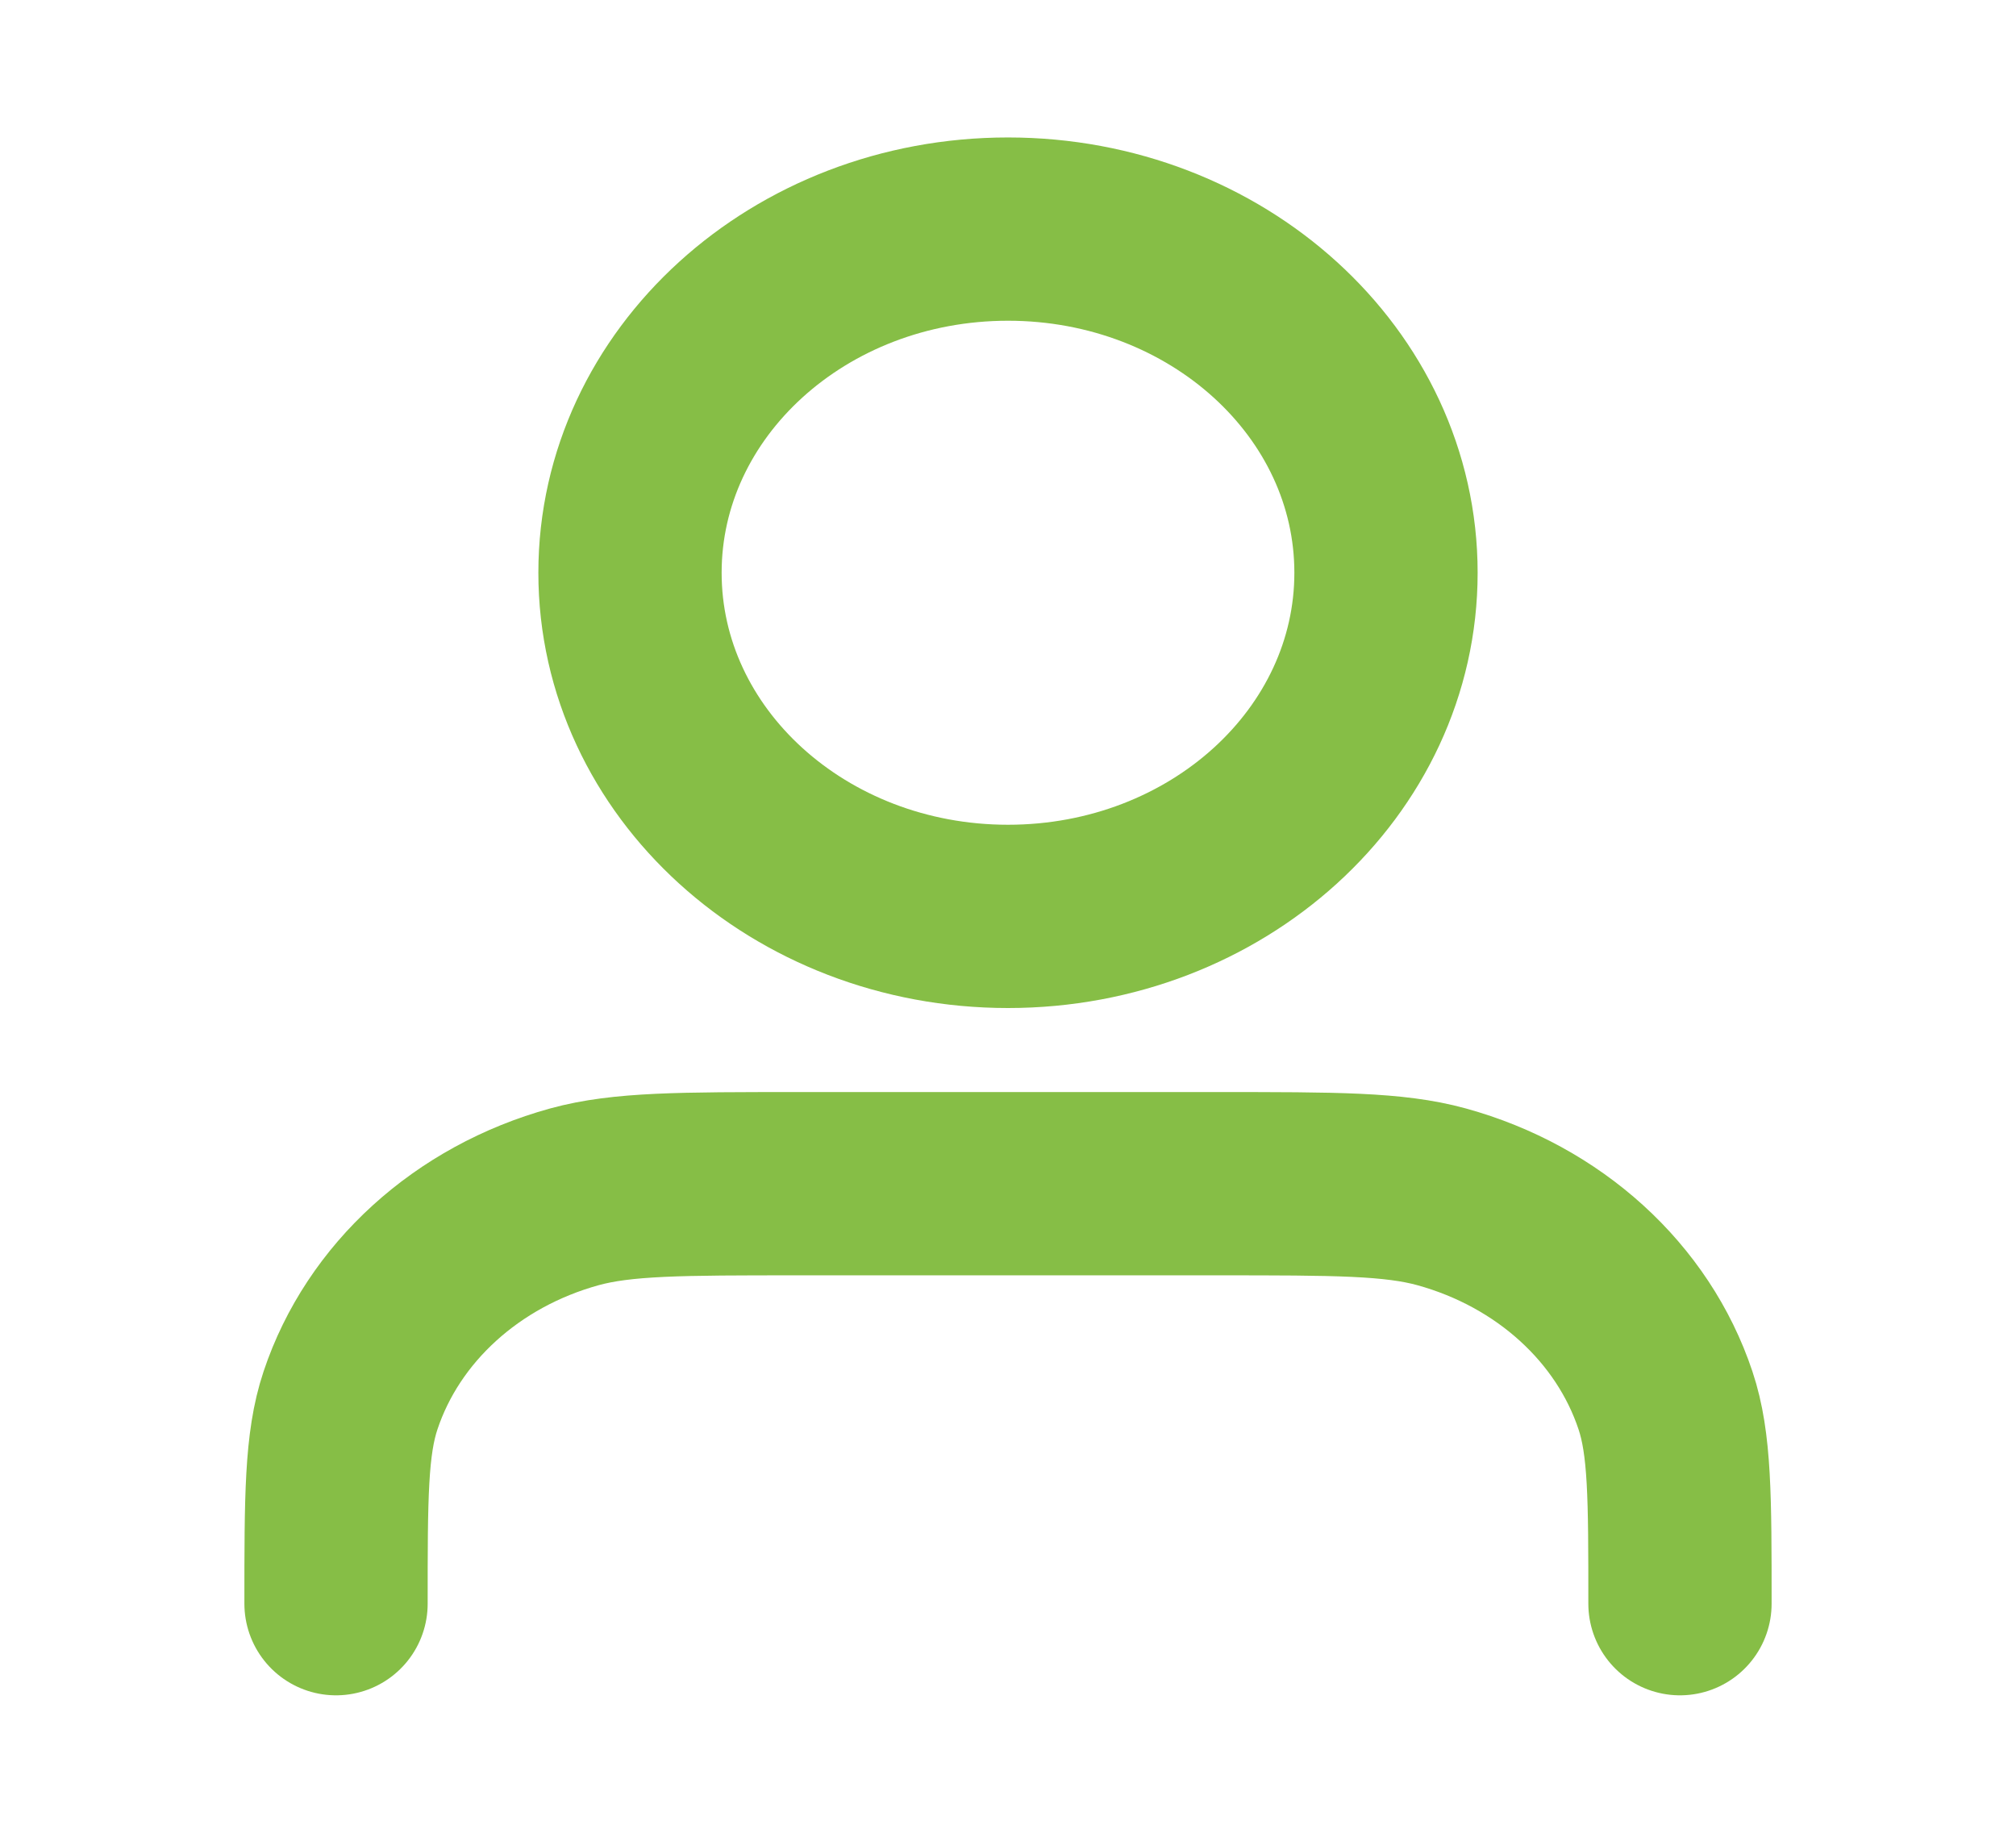 <?xml version="1.0" encoding="UTF-8"?><svg width="22" height="20" viewBox="0 0 22 20" fill="none" xmlns="http://www.w3.org/2000/svg">
<g id="user-01">
<path id="Icon" d="M18.333 17.5C18.333 16.337 18.333 15.755 18.175 15.282C17.82 14.217 16.903 13.383 15.731 13.06C15.211 12.917 14.571 12.917 13.292 12.917H8.708C7.429 12.917 6.79 12.917 6.269 13.06C5.097 13.383 4.18 14.217 3.825 15.282C3.667 15.755 3.667 16.337 3.667 17.5M15.125 6.25C15.125 8.321 13.278 10 11 10C8.722 10 6.875 8.321 6.875 6.25C6.875 4.179 8.722 2.5 11 2.5C13.278 2.5 15.125 4.179 15.125 6.25Z" stroke="#86be46" stroke-width="2" stroke-linecap="round" stroke-linejoin="round"/>
</g>
</svg>
